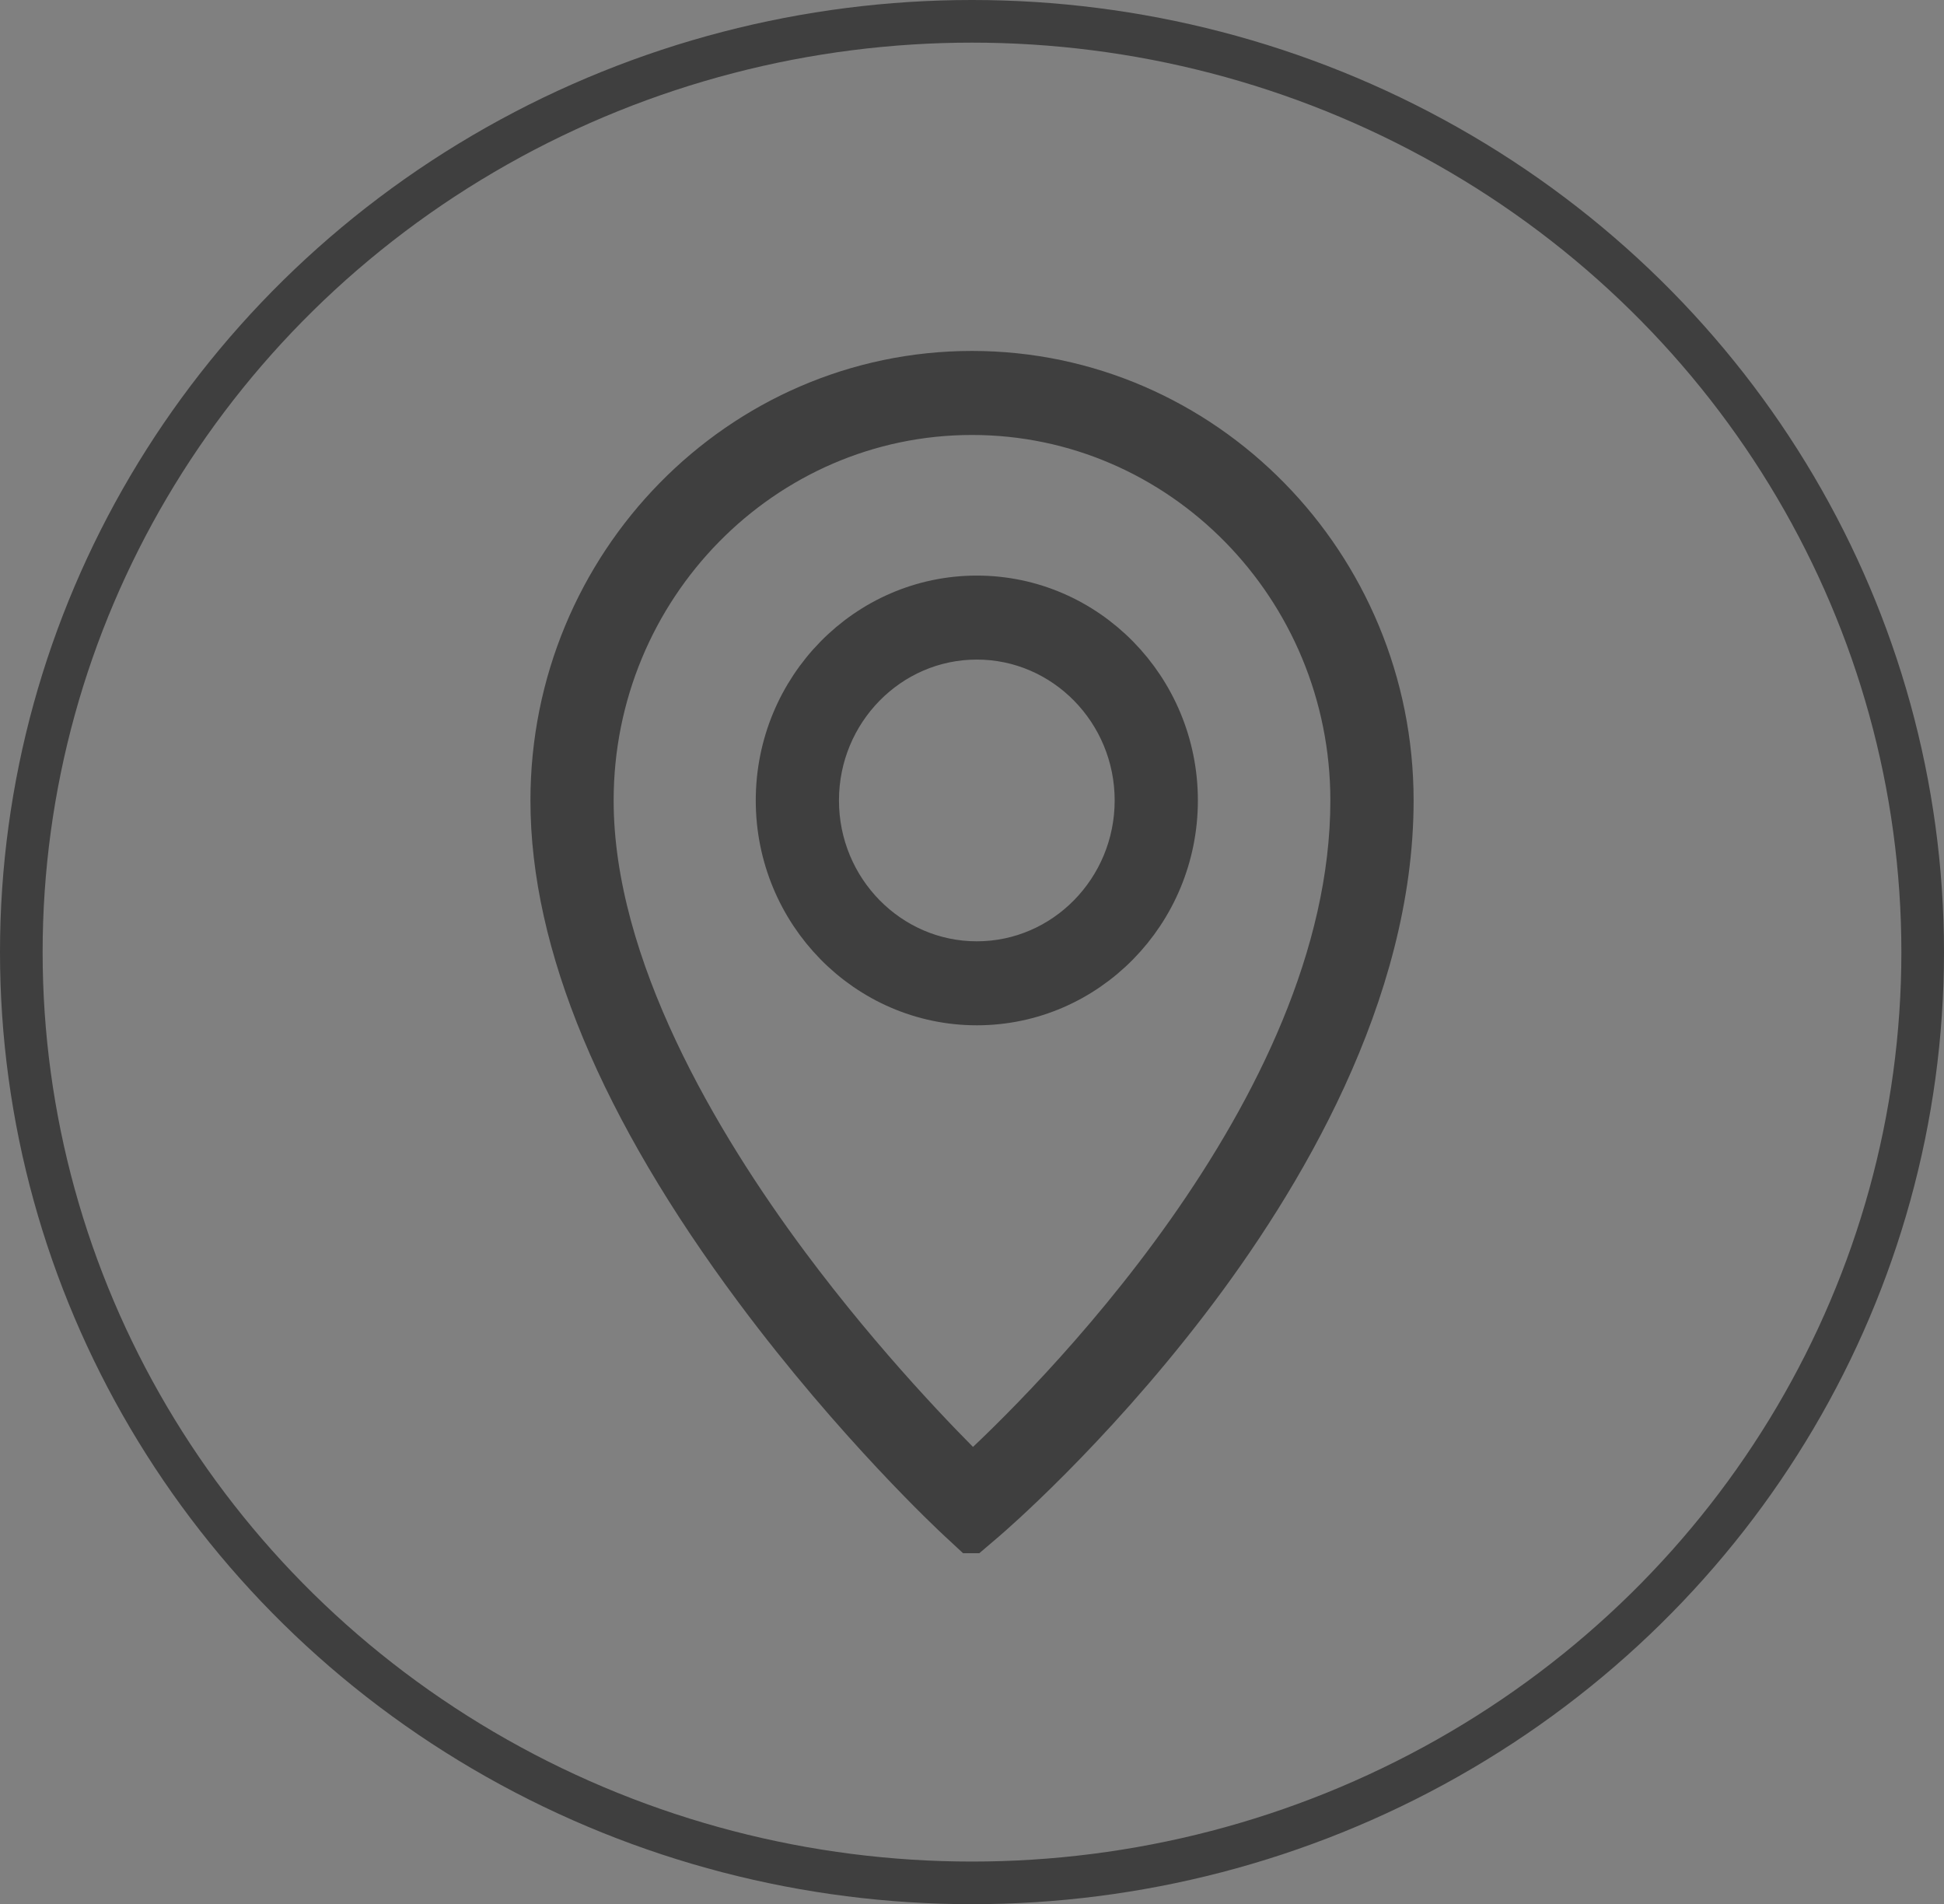 <?xml version="1.0" encoding="UTF-8"?><svg id="Layer_2" xmlns="http://www.w3.org/2000/svg" viewBox="0 0 45.606 44.662"><rect x="0" y="0" width="45.606" height="44.662" fill="#808080" stroke="none"/><defs><style>.cls-1{fill:#fff;}.cls-2,.cls-3{fill:none;stroke:#3f3f3f;}.cls-3{stroke-miterlimit:10;}</style></defs><g id="Layer_1-2"><ellipse class="cls-2" cx="22.803" cy="22.331" rx="22.303" ry="21.831"/><g><path class="cls-1" d="M22.803,9.702c-4.911,0-8.907,4.07-8.907,9.073,0,3.9,2.494,8.07,4.585,10.881,1.802,2.422,3.625,4.28,4.334,4.975,1.622-1.484,8.895-8.546,8.895-15.856,0-5.003-3.995-9.073-8.907-9.073m-.013,26.228l-.307-.285c-.097-.09-2.405-2.239-4.751-5.389-3.177-4.267-4.788-8.13-4.788-11.481,0-5.538,4.423-10.044,9.859-10.044s9.86,4.506,9.86,10.044c0,4.536-2.606,8.892-4.793,11.747-2.35,3.069-4.664,5.053-4.761,5.136l-.319,.272Z"/><path class="cls-3" d="M22.803,9.702c-4.911,0-8.907,4.07-8.907,9.073,0,3.9,2.494,8.07,4.585,10.881,1.802,2.422,3.625,4.28,4.334,4.975,1.622-1.484,8.895-8.546,8.895-15.856,0-5.003-3.995-9.073-8.907-9.073Zm-.013,26.228l-.307-.285c-.097-.09-2.405-2.239-4.751-5.389-3.177-4.267-4.788-8.13-4.788-11.481,0-5.538,4.423-10.044,9.859-10.044s9.86,4.506,9.86,10.044c0,4.536-2.606,8.892-4.793,11.747-2.35,3.069-4.664,5.053-4.761,5.136l-.319,.272Z"/><path class="cls-1" d="M22.916,14.97c-2.059,0-3.734,1.707-3.734,3.804s1.675,3.804,3.734,3.804,3.734-1.707,3.734-3.804-1.675-3.804-3.734-3.804m0,8.578c-2.584,0-4.686-2.142-4.686-4.774s2.102-4.774,4.686-4.774,4.686,2.142,4.686,4.774-2.102,4.774-4.686,4.774"/><path class="cls-3" d="M22.916,14.97c-2.059,0-3.734,1.707-3.734,3.804s1.675,3.804,3.734,3.804,3.734-1.707,3.734-3.804-1.675-3.804-3.734-3.804Zm0,8.578c-2.584,0-4.686-2.142-4.686-4.774s2.102-4.774,4.686-4.774,4.686,2.142,4.686,4.774-2.102,4.774-4.686,4.774Z"/></g></g></svg>